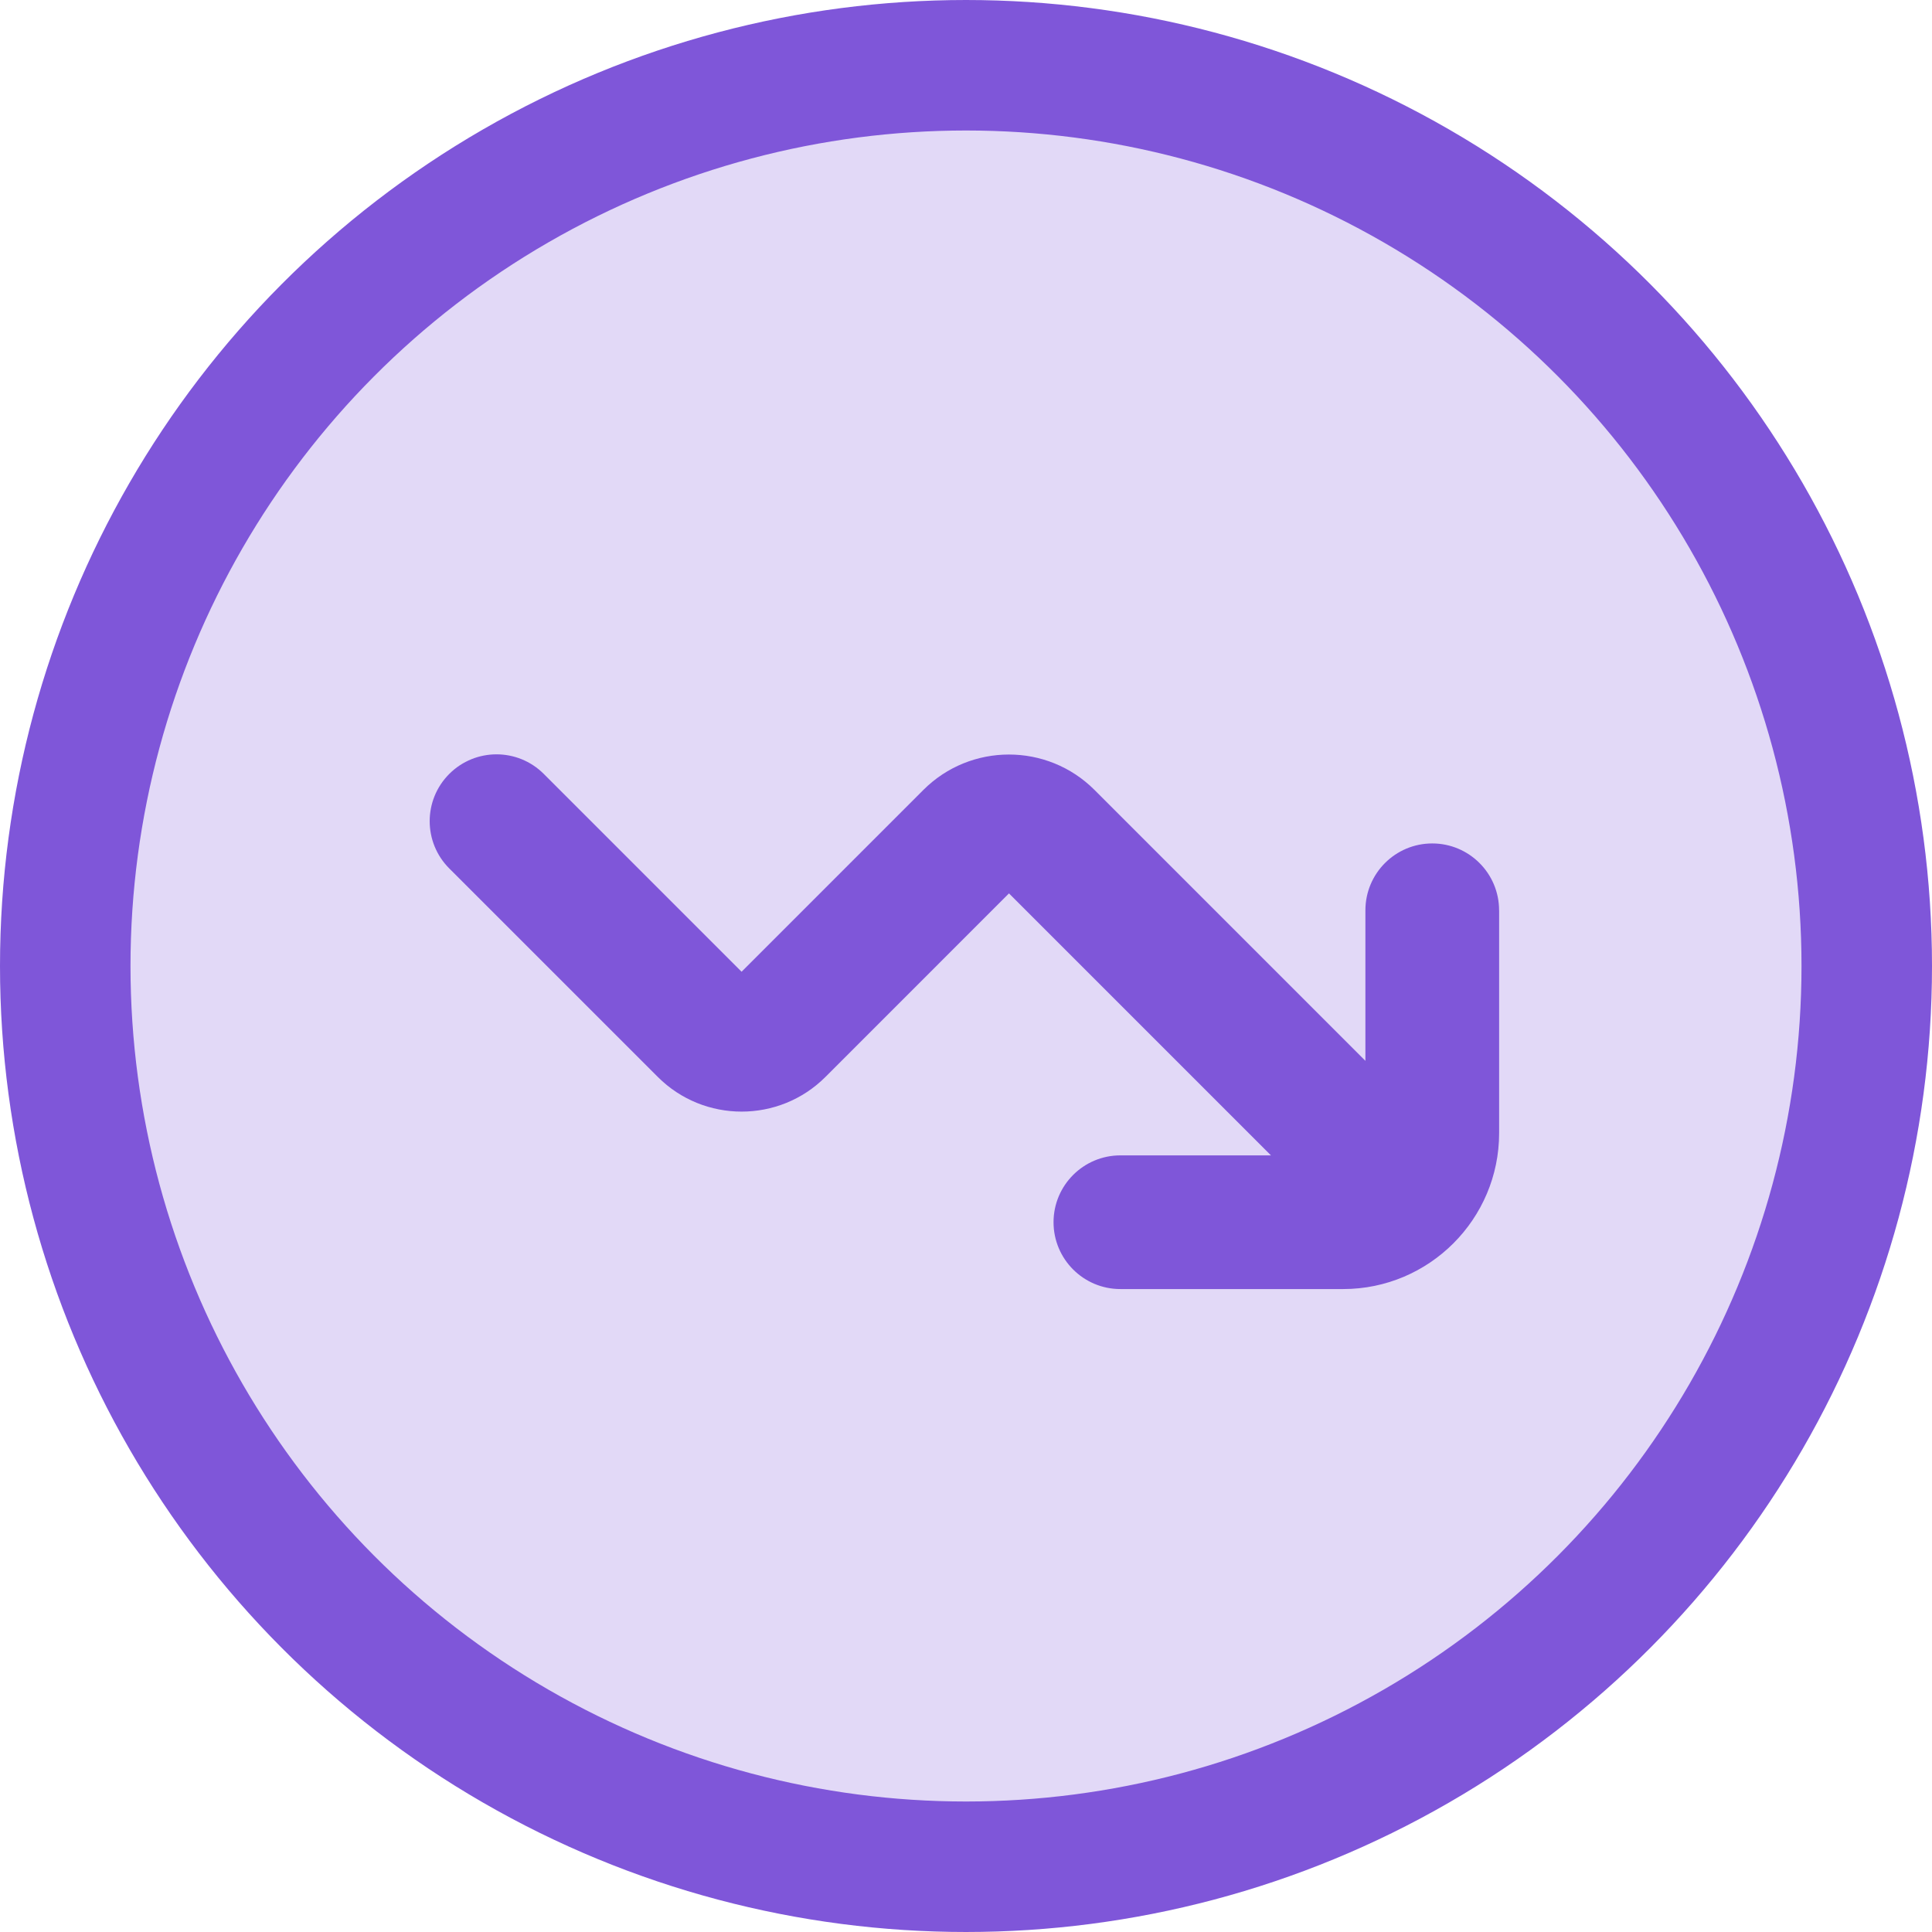 <?xml version="1.0" encoding="UTF-8"?>
<svg xmlns="http://www.w3.org/2000/svg" xmlns:xlink="http://www.w3.org/1999/xlink" width="607px" height="607px" viewBox="0 0 607 607" version="1.1">
    <title>Group 3</title>
    <g id="Page-1" stroke="none" stroke-width="1" fill="none" fill-rule="evenodd">
        <g id="Artboard" transform="translate(-185, -265)" fill="#7F56D9">
            <g id="Group-3" transform="translate(185, 265)">
                <circle id="Oval" stroke="#7F56D9" stroke-width="41" fill-opacity="0.225" cx="303.5" cy="303.5" r="283"/>
                <g id="arrow-trend-down" transform="translate(135, 237)" fill-rule="nonzero">
                    <path d="M336,48.995 L336,118.998 C336,146.019 314.02,168 287.001,168 L217.002,168 C205.411,168 196.003,158.592 196.003,146.999 C196.003,135.407 205.411,125.998 217.002,125.998 L264.307,125.998 L182.003,43.689 L124.338,101.357 C109.821,115.876 86.189,115.876 71.672,101.357 L6.153,35.848 C-2.051,27.644 -2.051,14.358 6.153,6.153 C14.357,-2.051 27.642,-2.051 35.846,6.153 L97.991,68.302 L155.11,11.179 C169.935,-3.647 194.043,-3.647 208.869,11.179 L293.987,96.303 L293.987,48.995 C293.987,37.403 303.395,27.994 314.986,27.994 C326.578,27.994 335.986,37.403 335.986,48.995 L336,48.995 Z" id="Path"/>
                </g>
            </g>
        </g>
    </g>
</svg>
